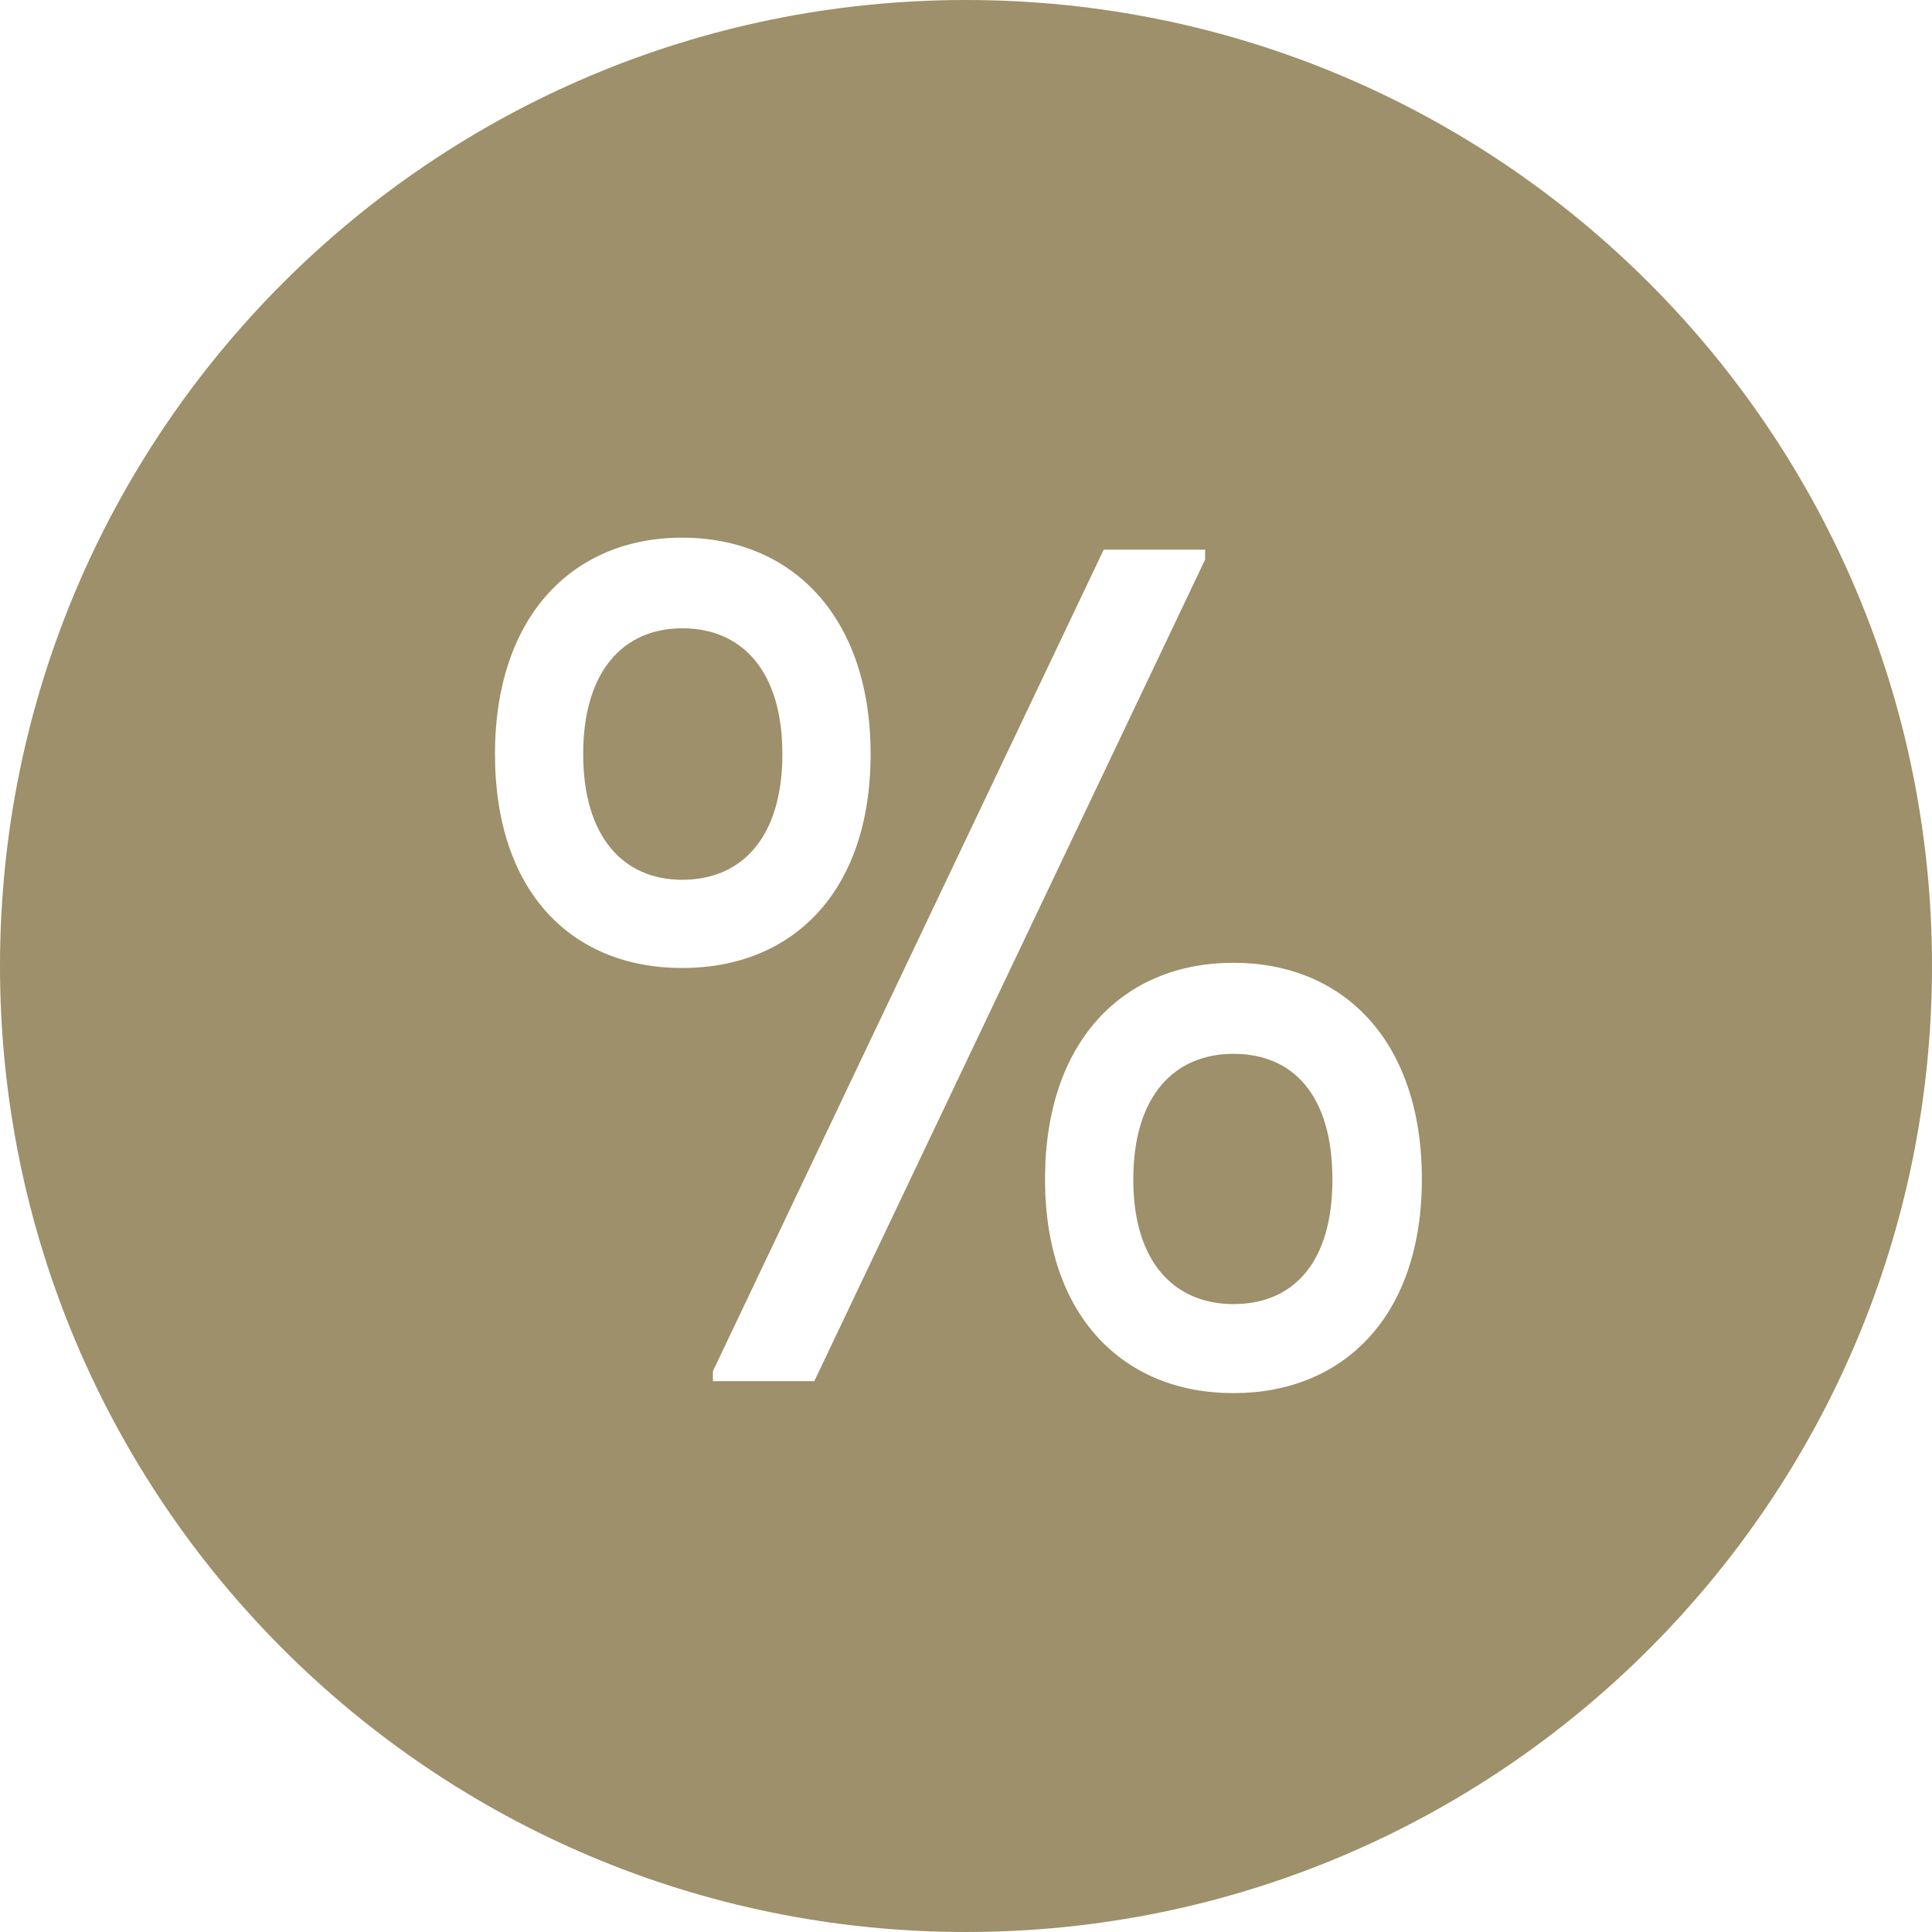 <?xml version="1.0" encoding="UTF-8"?>
<svg width="50px" height="50px" viewBox="0 0 50 50" version="1.1" xmlns="http://www.w3.org/2000/svg" xmlns:xlink="http://www.w3.org/1999/xlink">
    <!-- Generator: Sketch 50.2 (55047) - http://www.bohemiancoding.com/sketch -->
    <title>mitarbeiterrabatte_gold</title>
    <desc>Created with Sketch.</desc>
    <defs></defs>
    <g id="Icons" stroke="none" stroke-width="1" fill="none" fill-rule="evenodd">
        <g id="Unser-Angebot-an-Sie-gold" transform="translate(-76, -202)" fill="#9D906A">
            <path d="M101,202 C114.807,202 126,213.193 126,227 C126,240.807 114.807,252 101,252 C87.193,252 76,240.807 76,227 C76,213.193 87.193,202 101,202 Z M107.921,235.75 C106.403,235.75 105.329,234.676 105.329,232.527 C105.329,230.347 106.403,229.273 107.921,229.273 C109.471,229.273 110.483,230.347 110.483,232.527 C110.483,234.676 109.471,235.75 107.921,235.75 Z M107.921,226.917 C105.07,226.917 103.045,228.942 103.045,232.517 C103.045,236.06 105.07,238.054 107.921,238.054 C110.773,238.054 112.798,236.06 112.798,232.517 C112.798,228.942 110.773,226.917 107.921,226.917 Z M104.564,216.225 L94.45,237.486 L94.45,237.744 L97.074,237.744 L107.188,216.483 L107.188,216.225 L104.564,216.225 Z M93.655,224.769 C92.136,224.769 91.093,223.663 91.093,221.514 C91.093,219.366 92.136,218.26 93.655,218.26 C95.205,218.26 96.248,219.366 96.248,221.514 C96.248,223.663 95.205,224.769 93.655,224.769 Z M93.655,215.915 C90.804,215.915 88.81,217.971 88.81,221.514 C88.81,225.089 90.804,227.052 93.655,227.052 C96.506,227.052 98.531,225.089 98.531,221.514 C98.531,217.971 96.506,215.915 93.655,215.915 Z" id="mitarbeiterrabatte_gold"></path>
        </g>
    </g>
</svg>